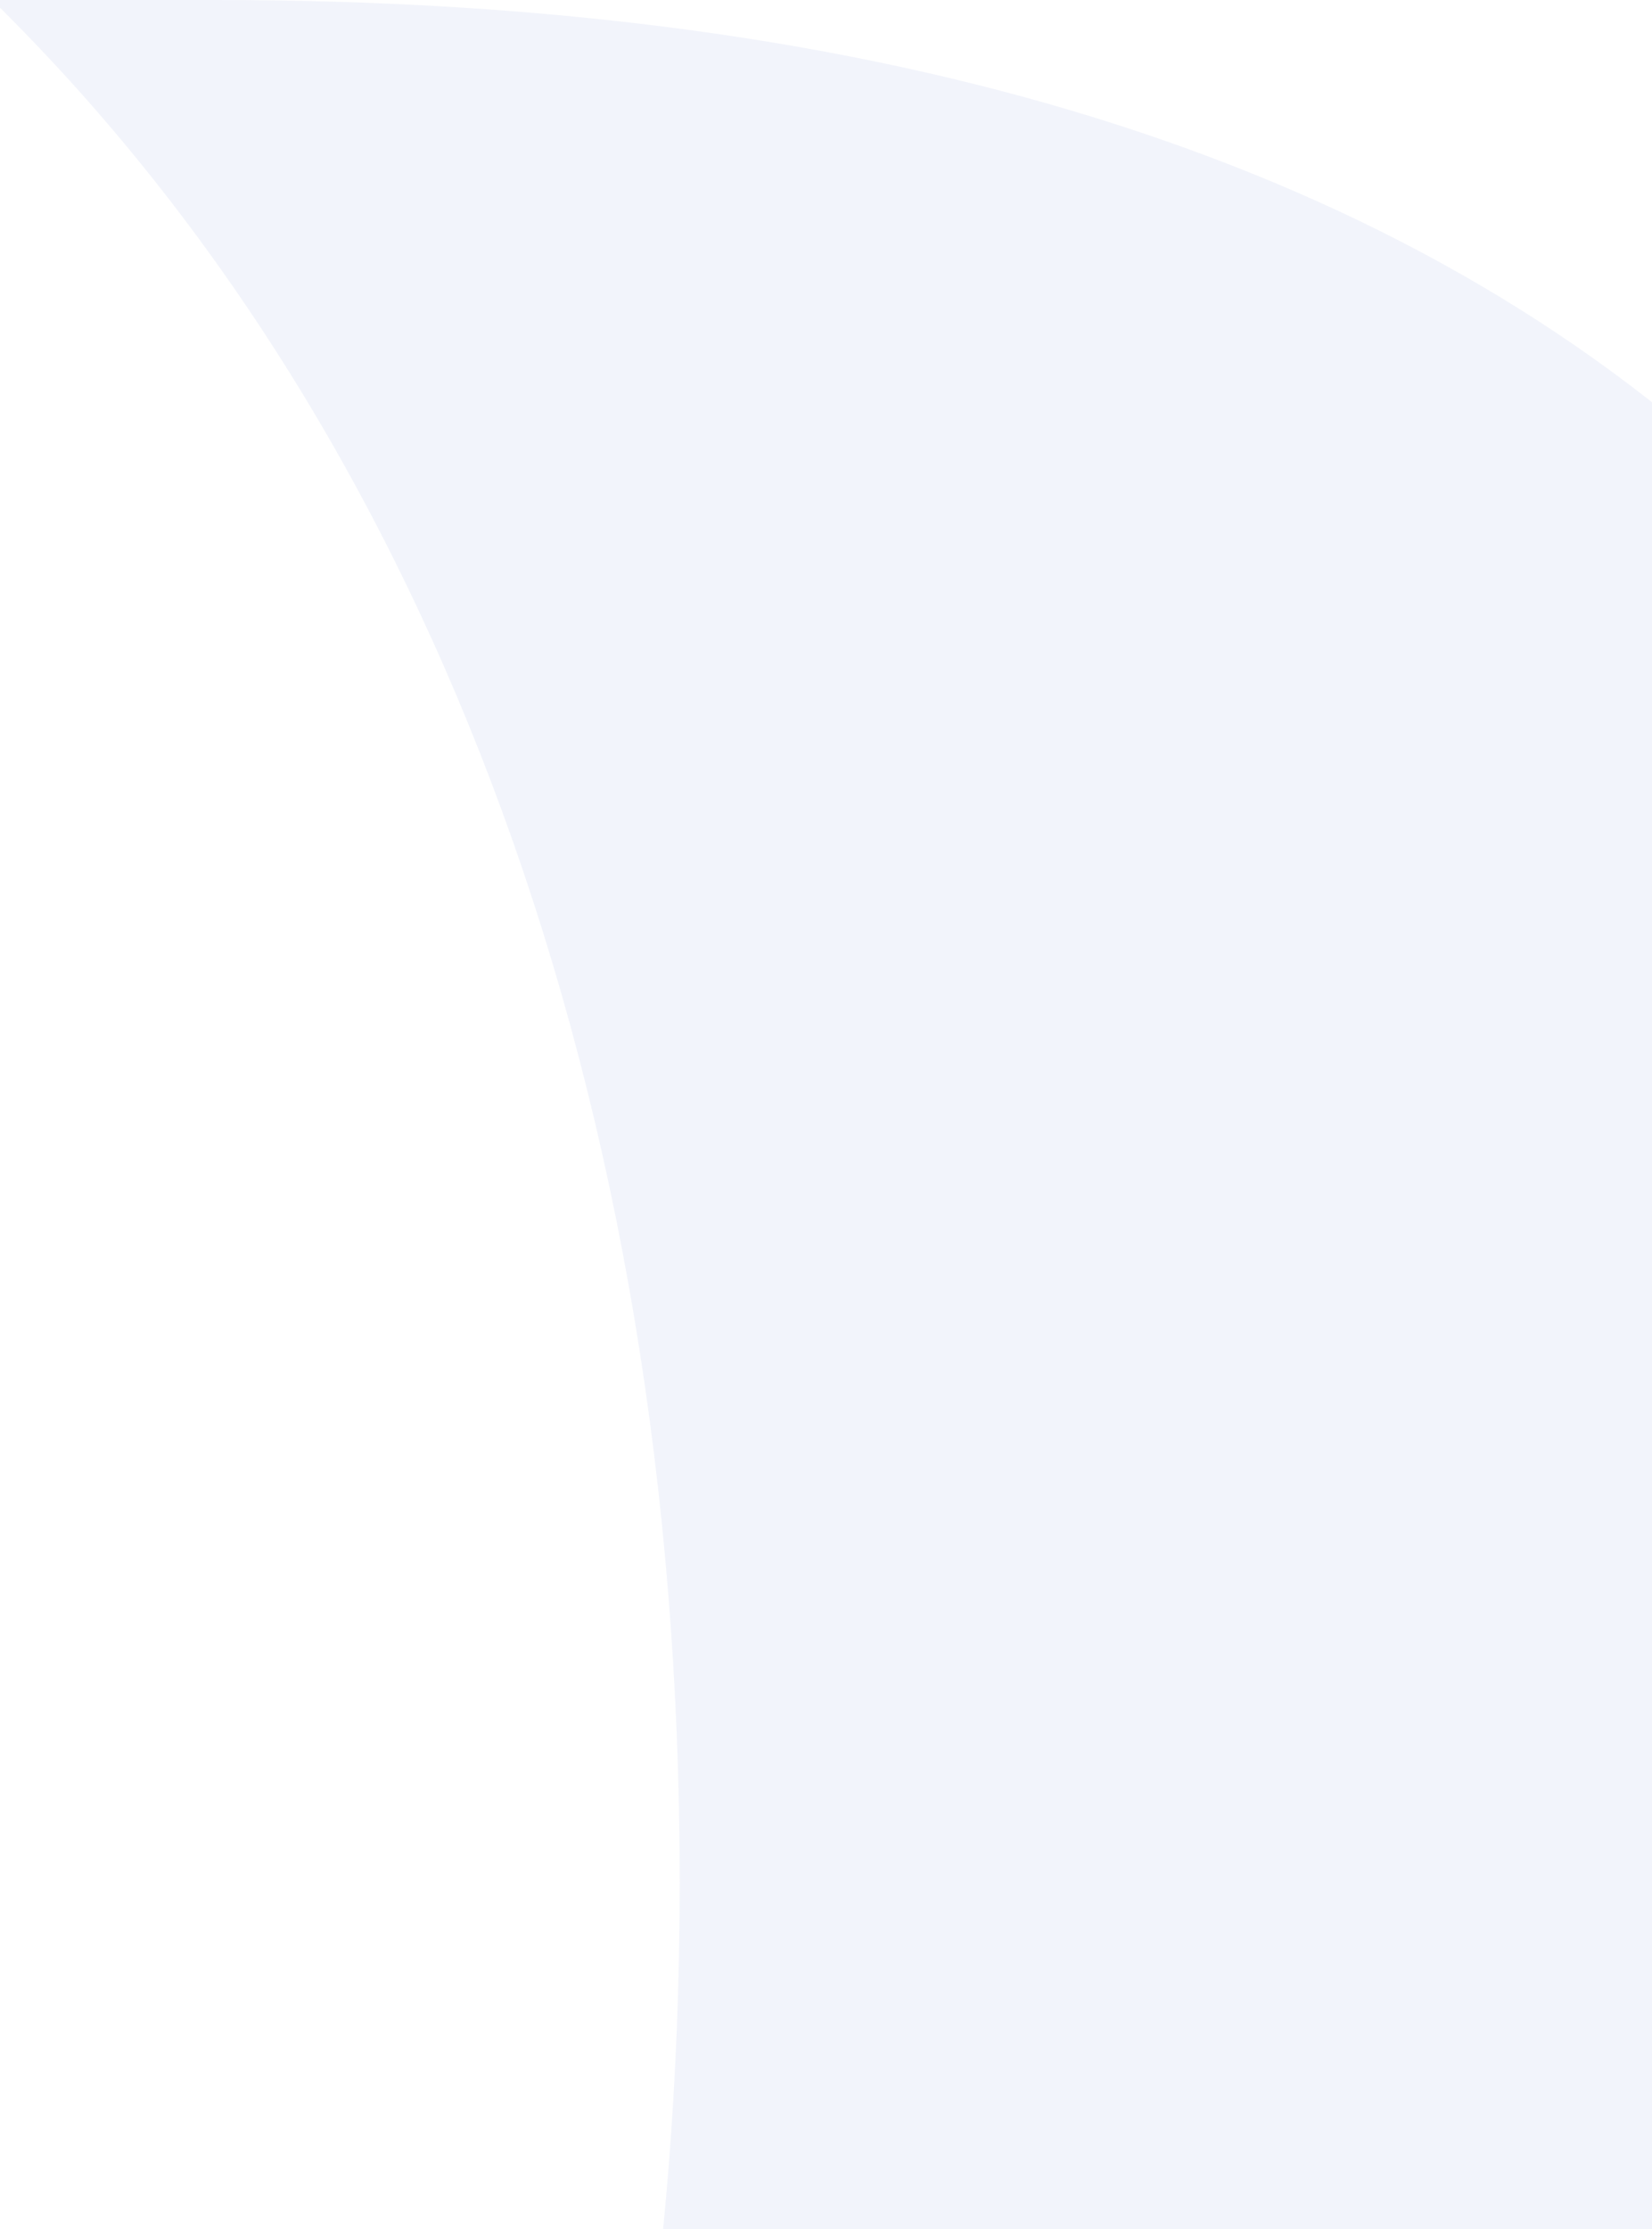 <svg width="149" height="201" viewBox="0 0 149 201" fill="none" xmlns="http://www.w3.org/2000/svg">
<path d="M19.474 335H2.532C39.298 298.458 61.305 240.497 61.305 169.686C61.305 98.874 39.036 39.427 0 0.699V0H19.474C134.05 0 204 51.666 204 173.182C204 286.743 123.745 334.913 19.474 334.913" fill="#D7DFF4" fill-opacity="0.33"/>
</svg>
